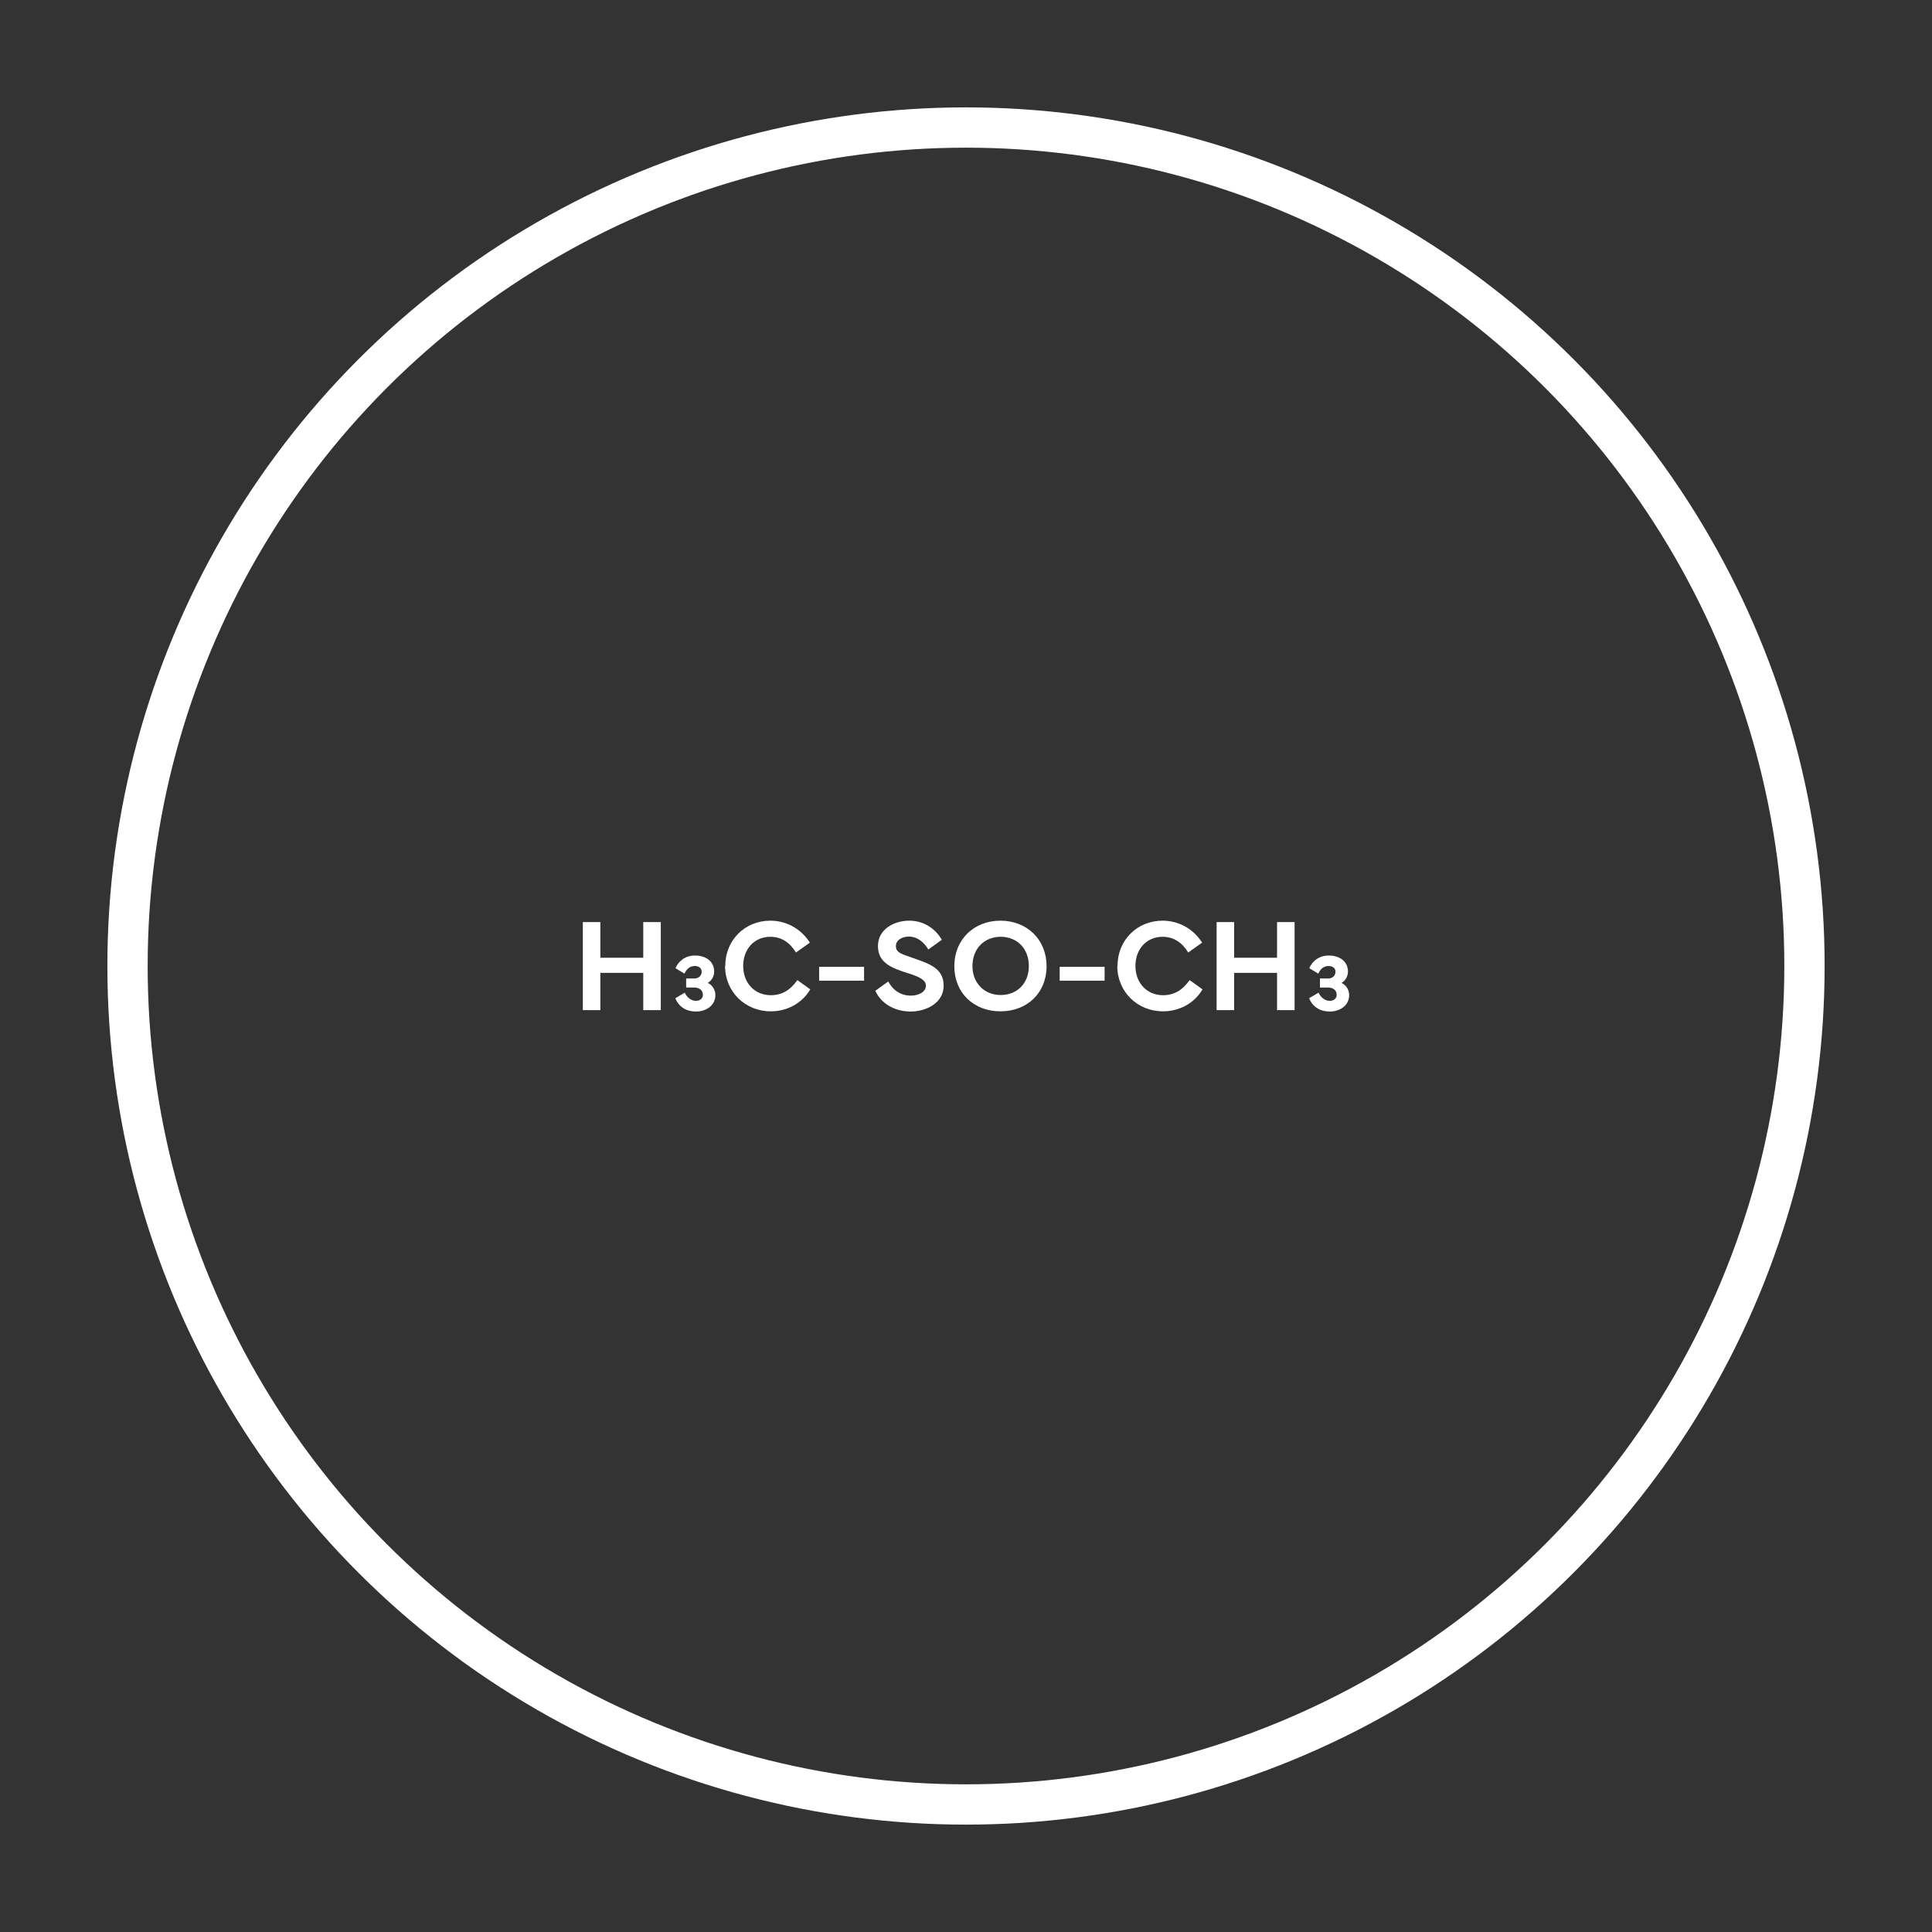 <?xml version="1.0" encoding="UTF-8"?>
<svg xmlns="http://www.w3.org/2000/svg" viewBox="0 0 95.9 95.9">
  <rect x="0" y="0" width="95.9" height="95.9" fill="#333333" stroke="none"/>
  <defs>
    <style>
      .cls-1 {
        fill: none;
        stroke: #fff;
        stroke-miterlimit: 10;
        stroke-width: 2px;
      }

      .cls-2 {
        fill: #fff;
        stroke-width: 0px;
      }
    </style>
  </defs>
  <g id="Icon_Rahmen" data-name="Icon Rahmen">
    <g>
      <path class="cls-2" d="M29.8,45.77v1.77h2.13v-1.77h.87v4.37h-.87v-1.85h-2.13v1.85h-.87v-4.37h.87Z"></path>
      <path class="cls-2" d="M33.99,49.27c.1.24.33.41.55.41s.35-.13.35-.3c0-.23-.18-.36-.42-.36h-.41v-.45h.41c.21,0,.36-.14.36-.34,0-.17-.14-.28-.34-.28-.25,0-.42.16-.51.38l-.45-.27c.14-.33.46-.63.97-.63s.95.27.95.8c0,.24-.14.46-.32.56.21.09.38.33.38.6,0,.53-.47.82-.96.82s-.85-.23-1.03-.66l.46-.27Z"></path>
      <path class="cls-2" d="M36,47.95c0-1.28.97-2.25,2.24-2.25.8,0,1.53.41,1.96,1.09l-.69.49c-.29-.48-.71-.78-1.27-.78-.79,0-1.35.6-1.35,1.45s.58,1.45,1.37,1.45c.54,0,.96-.24,1.32-.75l.64.46c-.42.71-1.17,1.09-1.96,1.09-1.27,0-2.27-.97-2.27-2.25Z"></path>
      <path class="cls-2" d="M42.89,48.68h-2.23v-.69h2.23v.69Z"></path>
      <path class="cls-2" d="M44.09,48.71c.21.42.6.71,1.12.71.42,0,.75-.2.75-.49s-.33-.44-.85-.61c-.84-.26-1.53-.52-1.53-1.36s.81-1.26,1.55-1.26c.79,0,1.34.46,1.62.95l-.67.48c-.19-.32-.51-.64-.97-.64-.34,0-.64.18-.64.47,0,.35.32.4.87.6.82.29,1.5.51,1.5,1.37s-.87,1.28-1.64,1.28c-.84,0-1.49-.44-1.75-1.03l.64-.46Z"></path>
      <path class="cls-2" d="M47.37,47.96c0-1.32.97-2.26,2.29-2.26s2.29.94,2.29,2.26-.96,2.24-2.29,2.24-2.29-.92-2.29-2.24ZM49.67,49.39c.82,0,1.4-.58,1.4-1.44s-.58-1.45-1.4-1.45-1.4.6-1.4,1.45.59,1.44,1.4,1.44Z"></path>
      <path class="cls-2" d="M54.83,48.68h-2.23v-.69h2.23v.69Z"></path>
      <path class="cls-2" d="M55.47,47.95c0-1.28.97-2.25,2.24-2.25.8,0,1.53.41,1.96,1.09l-.69.49c-.29-.48-.71-.78-1.27-.78-.79,0-1.35.6-1.35,1.45s.58,1.45,1.37,1.45c.54,0,.96-.24,1.32-.75l.64.46c-.42.71-1.17,1.09-1.96,1.09-1.27,0-2.27-.97-2.27-2.25Z"></path>
      <path class="cls-2" d="M61.26,45.77v1.77h2.13v-1.77h.87v4.37h-.87v-1.85h-2.13v1.85h-.87v-4.37h.87Z"></path>
      <path class="cls-2" d="M65.45,49.27c.1.24.33.41.55.41s.35-.13.35-.3c0-.23-.18-.36-.42-.36h-.41v-.45h.41c.21,0,.36-.14.36-.34,0-.17-.14-.28-.34-.28-.25,0-.42.16-.51.38l-.45-.27c.14-.33.46-.63.97-.63s.95.27.95.8c0,.24-.14.46-.32.56.21.09.38.33.38.6,0,.53-.47.82-.96.82s-.85-.23-1.03-.66l.46-.27Z"></path>
    </g>
  </g>
  <g id="Layer_1" data-name="Layer 1">
    <circle class="cls-1" cx="47.95" cy="47.95" r="41.62"></circle>
  </g>
</svg>
